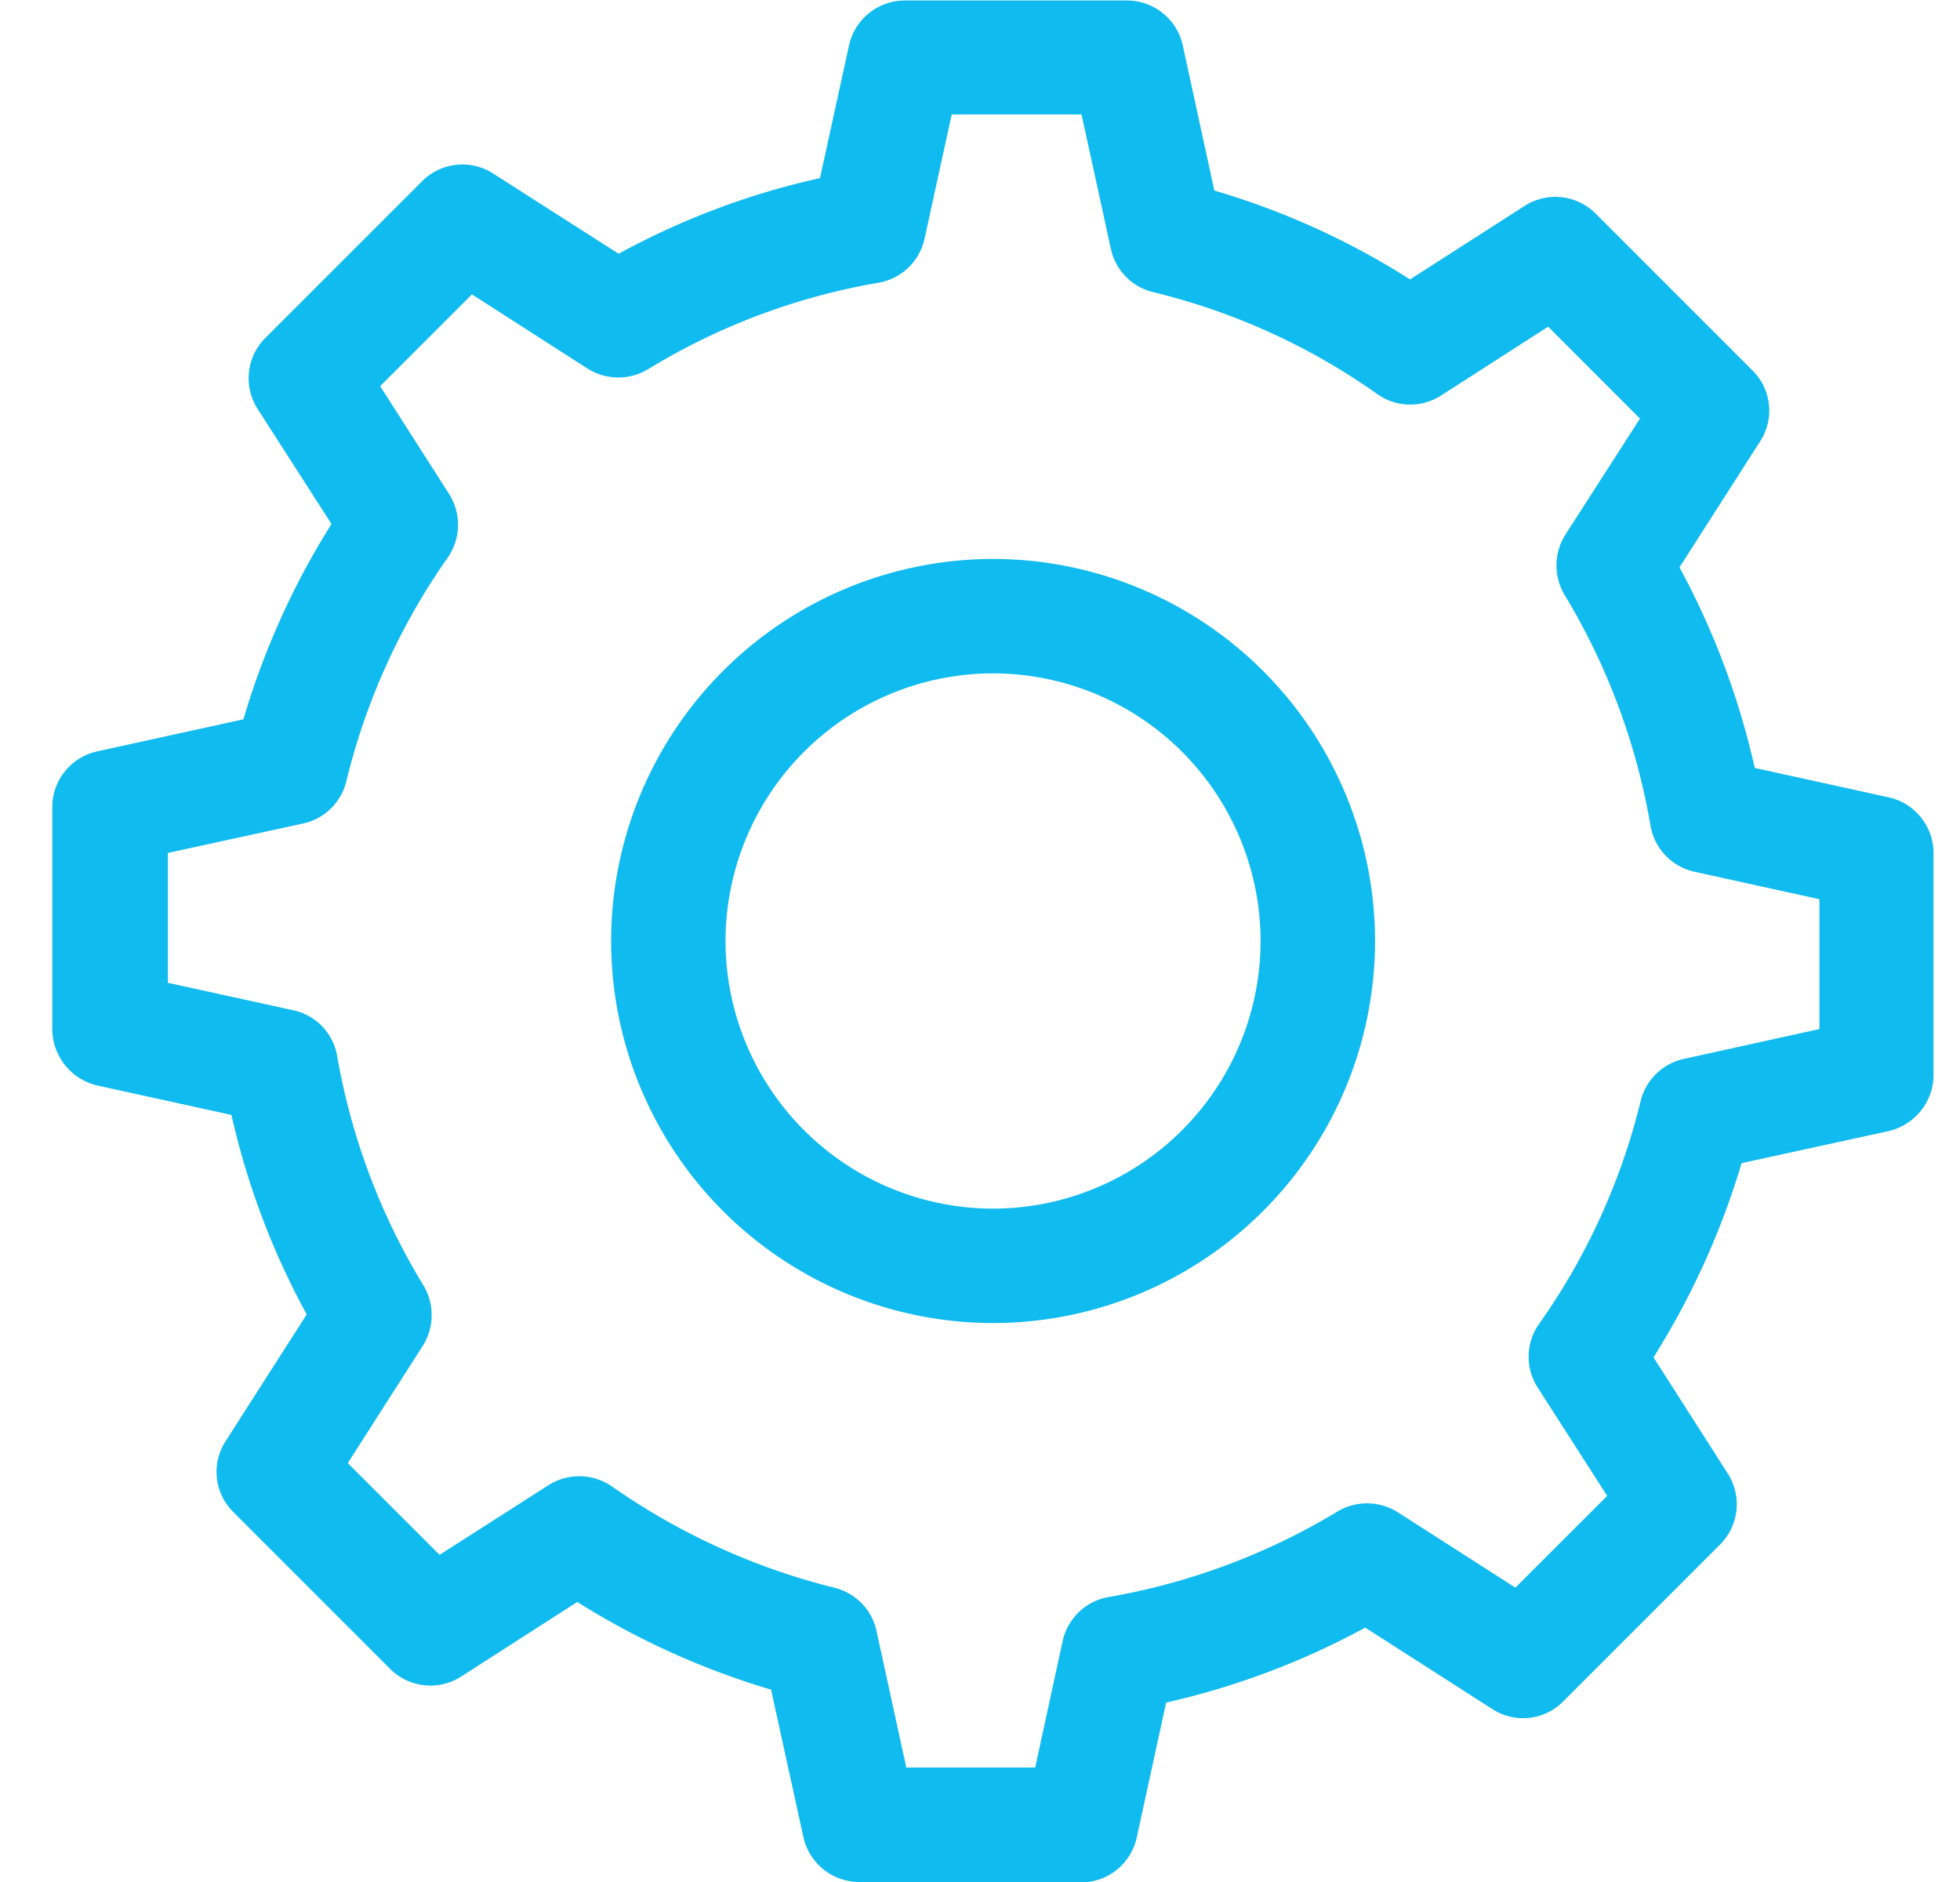 <svg xmlns="http://www.w3.org/2000/svg" fill="none" viewBox="0 0 25 24"><g clip-path="url(#a)"><path fill="#10BBEF" d="M13.79 24h-2.832a.73.73 0 0 1-.71-.571l-.413-1.882a9.977 9.977 0 0 1-2.472-1.118l-1.479.95a.726.726 0 0 1-.907-.096l-2.001-2.001a.72.72 0 0 1-.096-.907l1.032-1.613a9.817 9.817 0 0 1-.96-2.544l-1.71-.375a.743.743 0 0 1-.575-.72v-2.832c0-.34.24-.638.576-.71l1.862-.408a9.946 9.946 0 0 1 1.123-2.491l-.94-1.464a.726.726 0 0 1 .096-.908l2.001-2c.24-.24.62-.283.907-.096l1.599 1.022a9.755 9.755 0 0 1 2.568-.965l.37-1.69a.73.73 0 0 1 .714-.575h2.833c.34 0 .638.24.71.571l.403 1.853a9.76 9.76 0 0 1 2.496 1.133l1.46-.936a.726.726 0 0 1 .907.096l2.001 2.001a.72.72 0 0 1 .096.907l-1.027 1.604c.437.806.758 1.66.96 2.558l1.704.374c.336.072.576.37.576.71v2.833c0 .34-.24.638-.576.715l-1.872.408c-.26.874-.638 1.704-1.123 2.477l.945 1.478a.726.726 0 0 1-.096.908l-2.001 2.001a.72.72 0 0 1-.907.096l-1.618-1.037a9.882 9.882 0 0 1-2.54.956L14.5 23.43a.73.73 0 0 1-.715.576L13.79 24Zm-2.242-1.46h1.656l.35-1.612a.728.728 0 0 1 .586-.562 8.419 8.419 0 0 0 2.919-1.09.735.735 0 0 1 .772.01l1.498.96 1.171-1.17-.888-1.383a.725.725 0 0 1 .02-.811 8.341 8.341 0 0 0 1.295-2.842.726.726 0 0 1 .553-.537l1.727-.38v-1.656l-1.593-.35a.728.728 0 0 1-.562-.59 8.427 8.427 0 0 0-1.094-2.938.735.735 0 0 1 .01-.773l.95-1.478-1.171-1.172-1.368.879a.725.725 0 0 1-.812-.02 8.353 8.353 0 0 0-2.86-1.3.726.726 0 0 1-.538-.552l-.374-1.714h-1.656l-.346 1.584a.728.728 0 0 1-.585.562 8.34 8.34 0 0 0-2.943 1.104.735.735 0 0 1-.773-.01L6.02 3.754l-1.171 1.17.878 1.374a.733.733 0 0 1-.014.81 8.41 8.41 0 0 0-1.296 2.857.726.726 0 0 1-.552.537l-1.724.375v1.656l1.599.35a.722.722 0 0 1 .561.586 8.364 8.364 0 0 0 1.1 2.923.735.735 0 0 1-.01.773l-.955 1.493 1.171 1.17 1.387-.887a.733.733 0 0 1 .811.014 8.537 8.537 0 0 0 2.837 1.292c.269.067.48.278.538.552l.379 1.737-.01.005Zm1.119-5.668A4.875 4.875 0 0 1 7.795 12a4.875 4.875 0 0 1 4.872-4.872A4.876 4.876 0 0 1 17.539 12a4.876 4.876 0 0 1-4.872 4.872Zm0-8.285A3.417 3.417 0 0 0 9.254 12a3.417 3.417 0 0 0 3.413 3.413A3.417 3.417 0 0 0 16.079 12a3.417 3.417 0 0 0-3.412-3.413Z"/></g><defs><clipPath id="a"><path fill="#fff" d="M.667 0h24v24h-24z"/></clipPath></defs></svg>